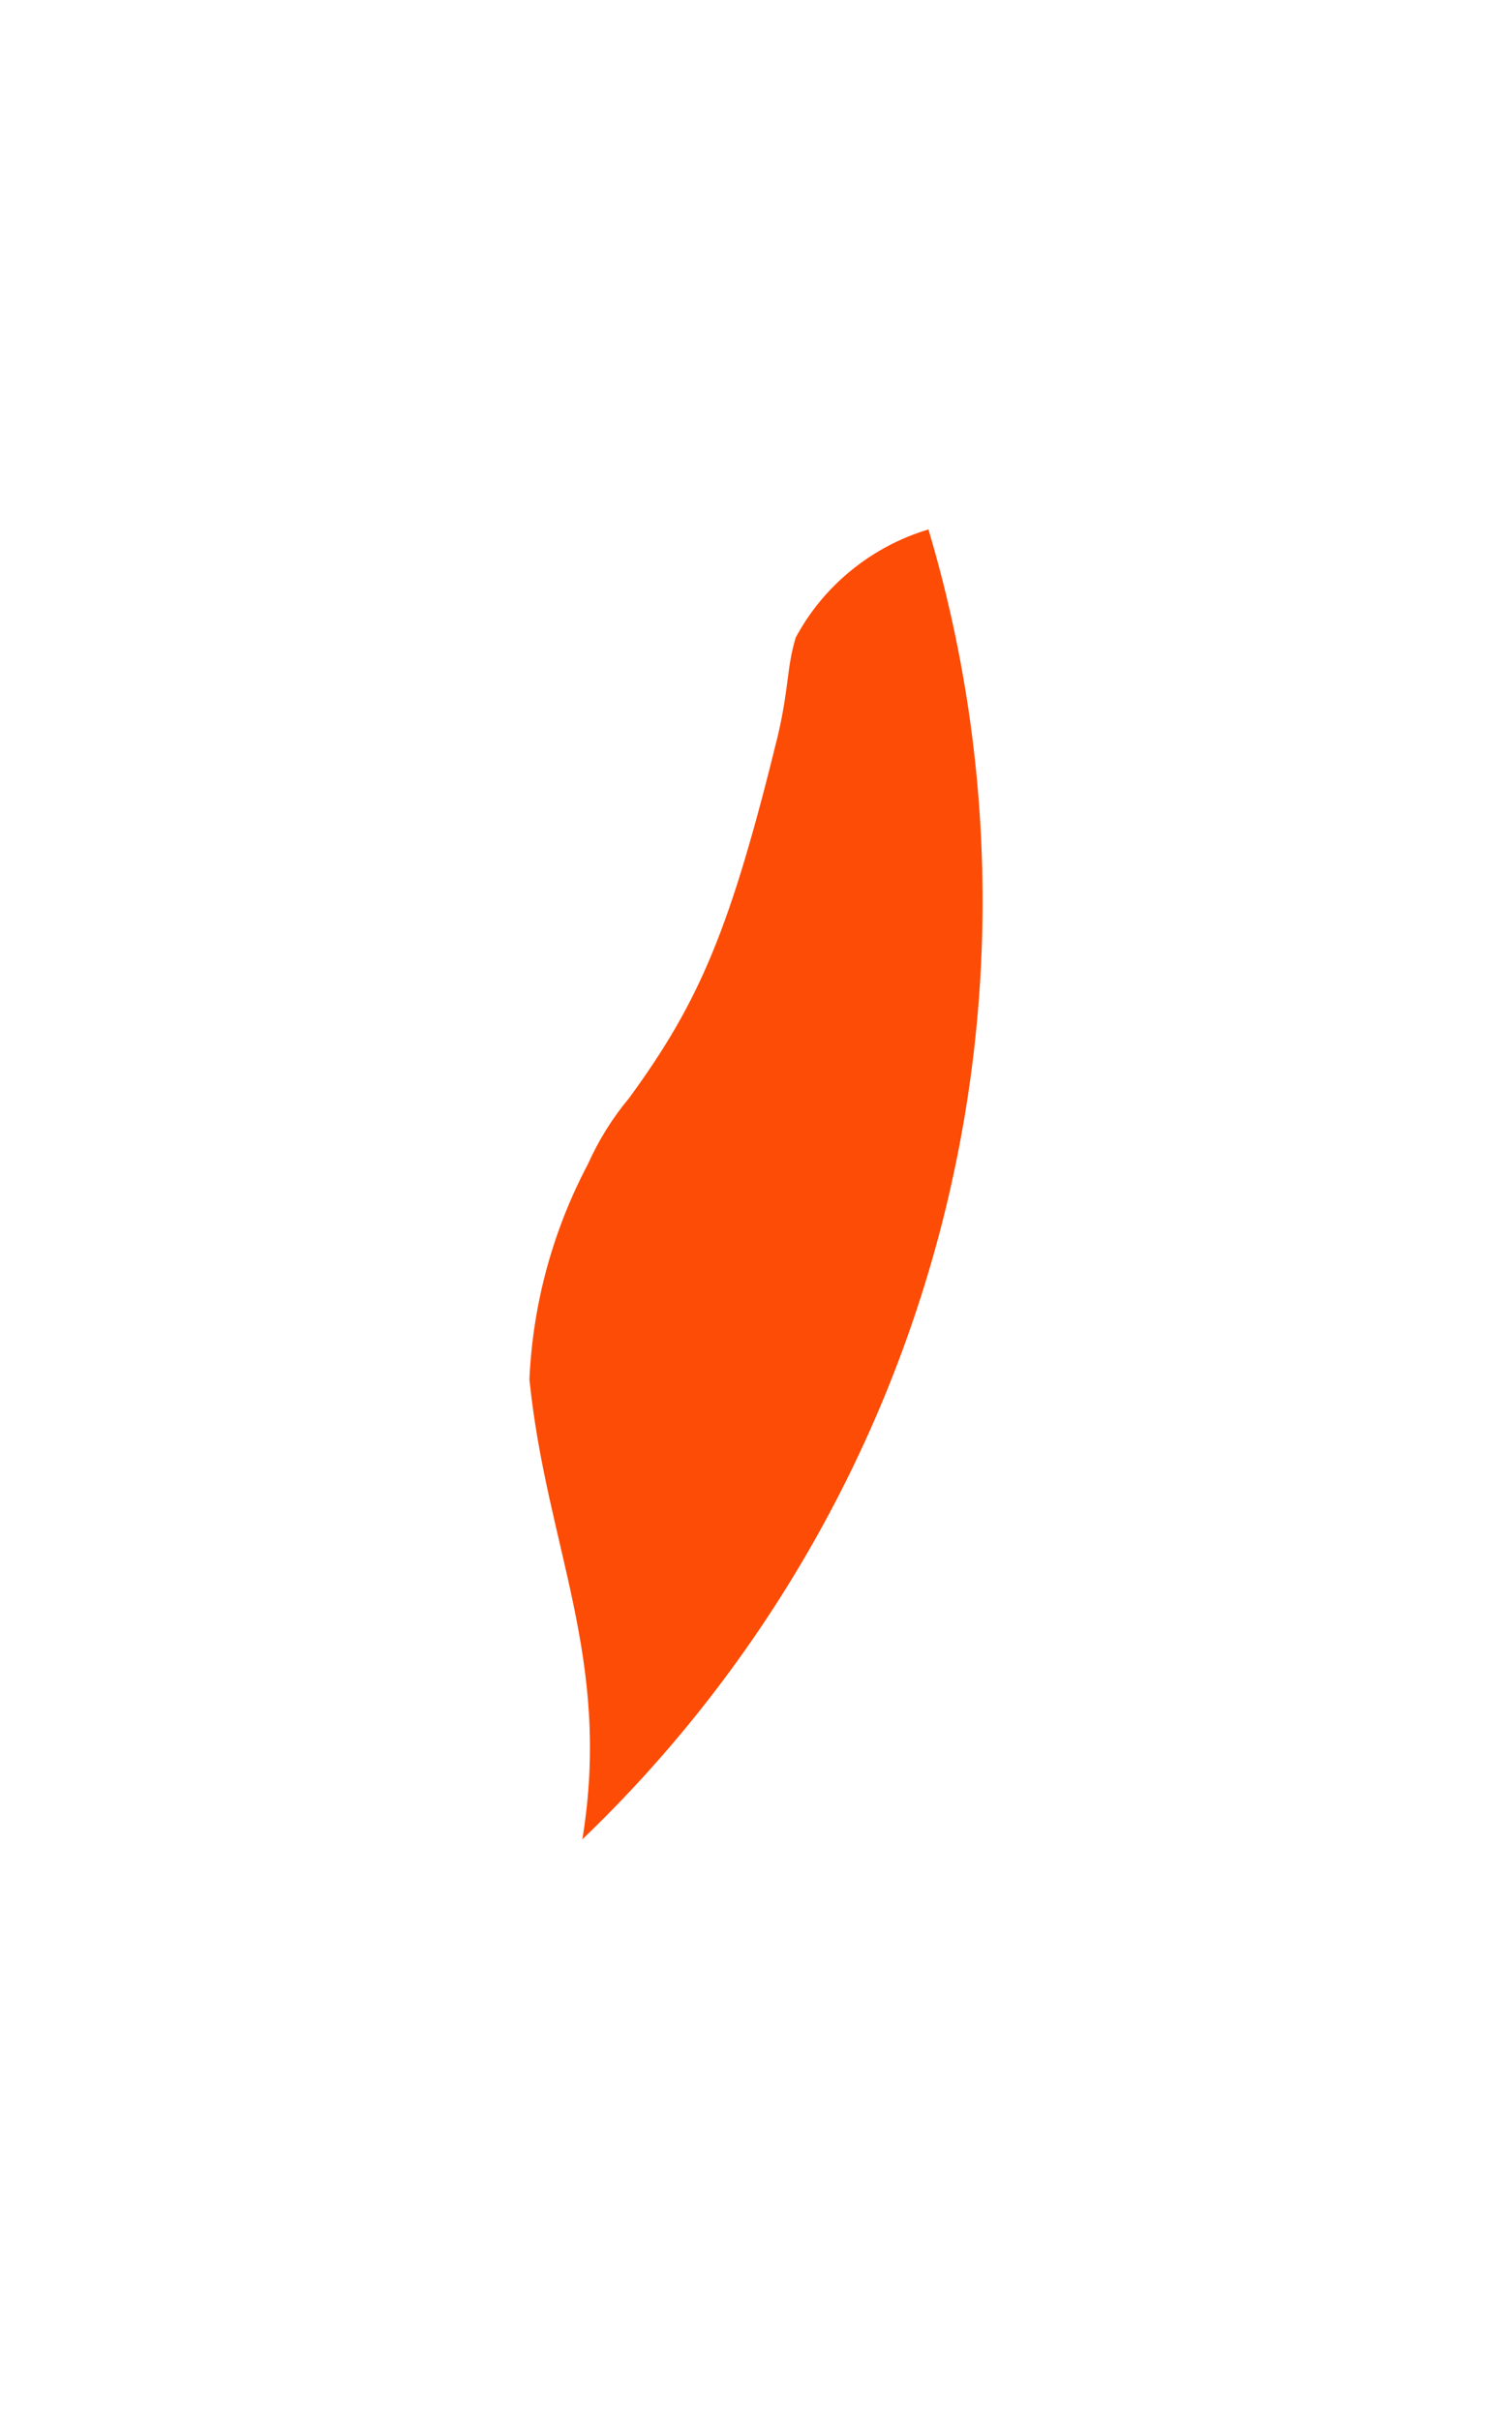 <svg width="20" height="32" viewBox="0 0 20 32" fill="none" xmlns="http://www.w3.org/2000/svg">
<g filter="url(#filter0_d_119_13087)">
<path d="M10.525 4.431C10.403 4.842 10.441 5.066 10.291 5.72C9.665 8.27 9.263 9.233 8.32 10.522C8.1 10.785 7.918 11.078 7.778 11.391C7.312 12.271 7.047 13.245 7.003 14.24C7.227 16.454 8.096 17.93 7.703 20.322C9.985 18.135 11.619 15.361 12.427 12.305C13.234 9.249 13.184 6.03 12.281 3.001C11.909 3.112 11.562 3.296 11.261 3.541C10.959 3.786 10.709 4.088 10.525 4.431Z" fill="#FD4C06"/>
</g>
<defs>
<filter id="filter0_d_119_13087" x="0" y="0" width="20" height="31.326" filterUnits="userSpaceOnUse" color-interpolation-filters="sRGB">
<feFlood flood-opacity="0" result="BackgroundImageFix"/>
<feColorMatrix in="SourceAlpha" type="matrix" values="0 0 0 0 0 0 0 0 0 0 0 0 0 0 0 0 0 0 127 0" result="hardAlpha"/>
<feOffset dy="4"/>
<feGaussianBlur stdDeviation="3.5"/>
<feComposite in2="hardAlpha" operator="out"/>
<feColorMatrix type="matrix" values="0 0 0 0 0.992 0 0 0 0 0.298 0 0 0 0 0.024 0 0 0 0.46 0"/>
<feBlend mode="normal" in2="BackgroundImageFix" result="effect1_dropShadow_119_13087"/>
<feBlend mode="normal" in="SourceGraphic" in2="effect1_dropShadow_119_13087" result="shape"/>
</filter>
</defs>
</svg>
